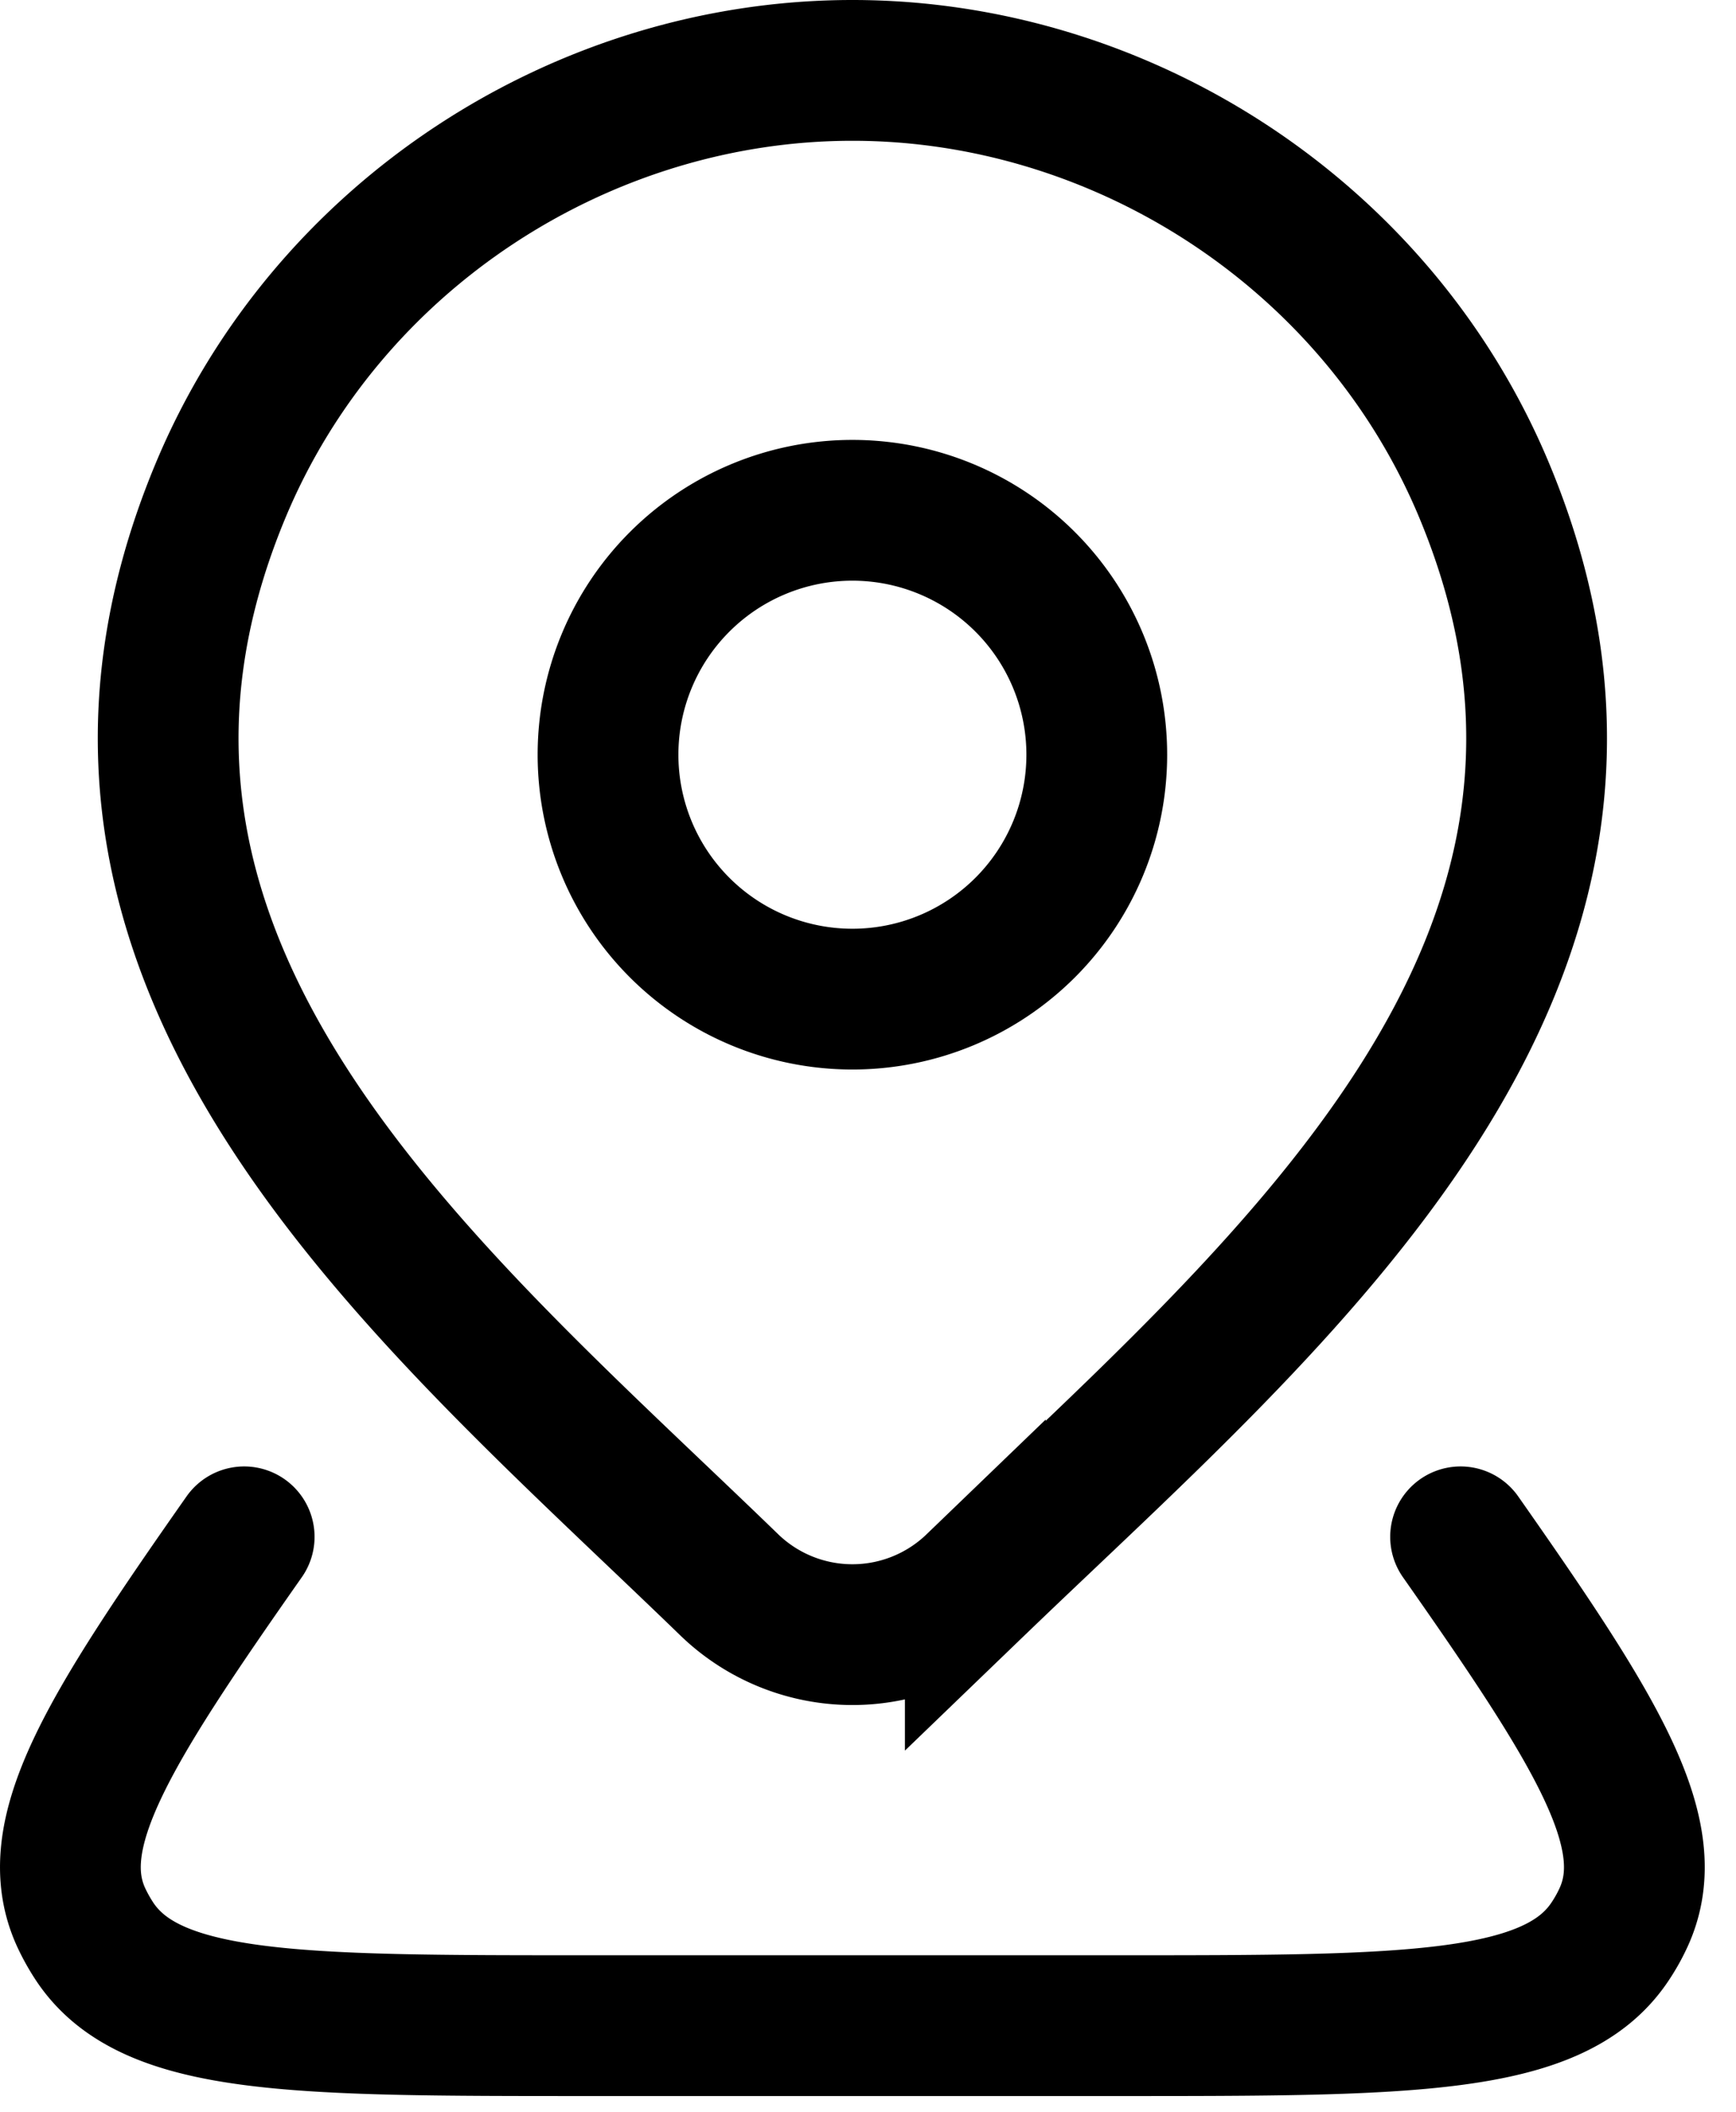<svg xmlns="http://www.w3.org/2000/svg" width="37" height="45" fill="none" viewBox="0 0 37 45"><path stroke="#000" stroke-width="3" d="M23.376 16.083a5.208 5.208 0 1 1-10.417 0 5.208 5.208 0 0 1 10.417 0Z"/><path stroke="#000" stroke-linecap="round" stroke-linejoin="round" stroke-width="3" d="M31.13 32.75c2.905 4.143 4.295 6.349 3.467 8.125q-.124.267-.291.514c-1.197 1.778-4.29 1.778-10.477 1.778H12.505c-6.187 0-9.28 0-10.478-1.778a4 4 0 0 1-.29-.514c-.828-1.776.561-3.982 3.467-8.125"/><path stroke="#000" stroke-width="3" d="M20.787 33.778a3.776 3.776 0 0 1-5.239 0C9.114 27.543.491 20.578 4.696 10.466 6.97 5 12.428 1.5 18.168 1.5s11.198 3.499 13.471 8.966c4.2 10.1-4.402 17.099-10.852 23.312Z"/></svg>